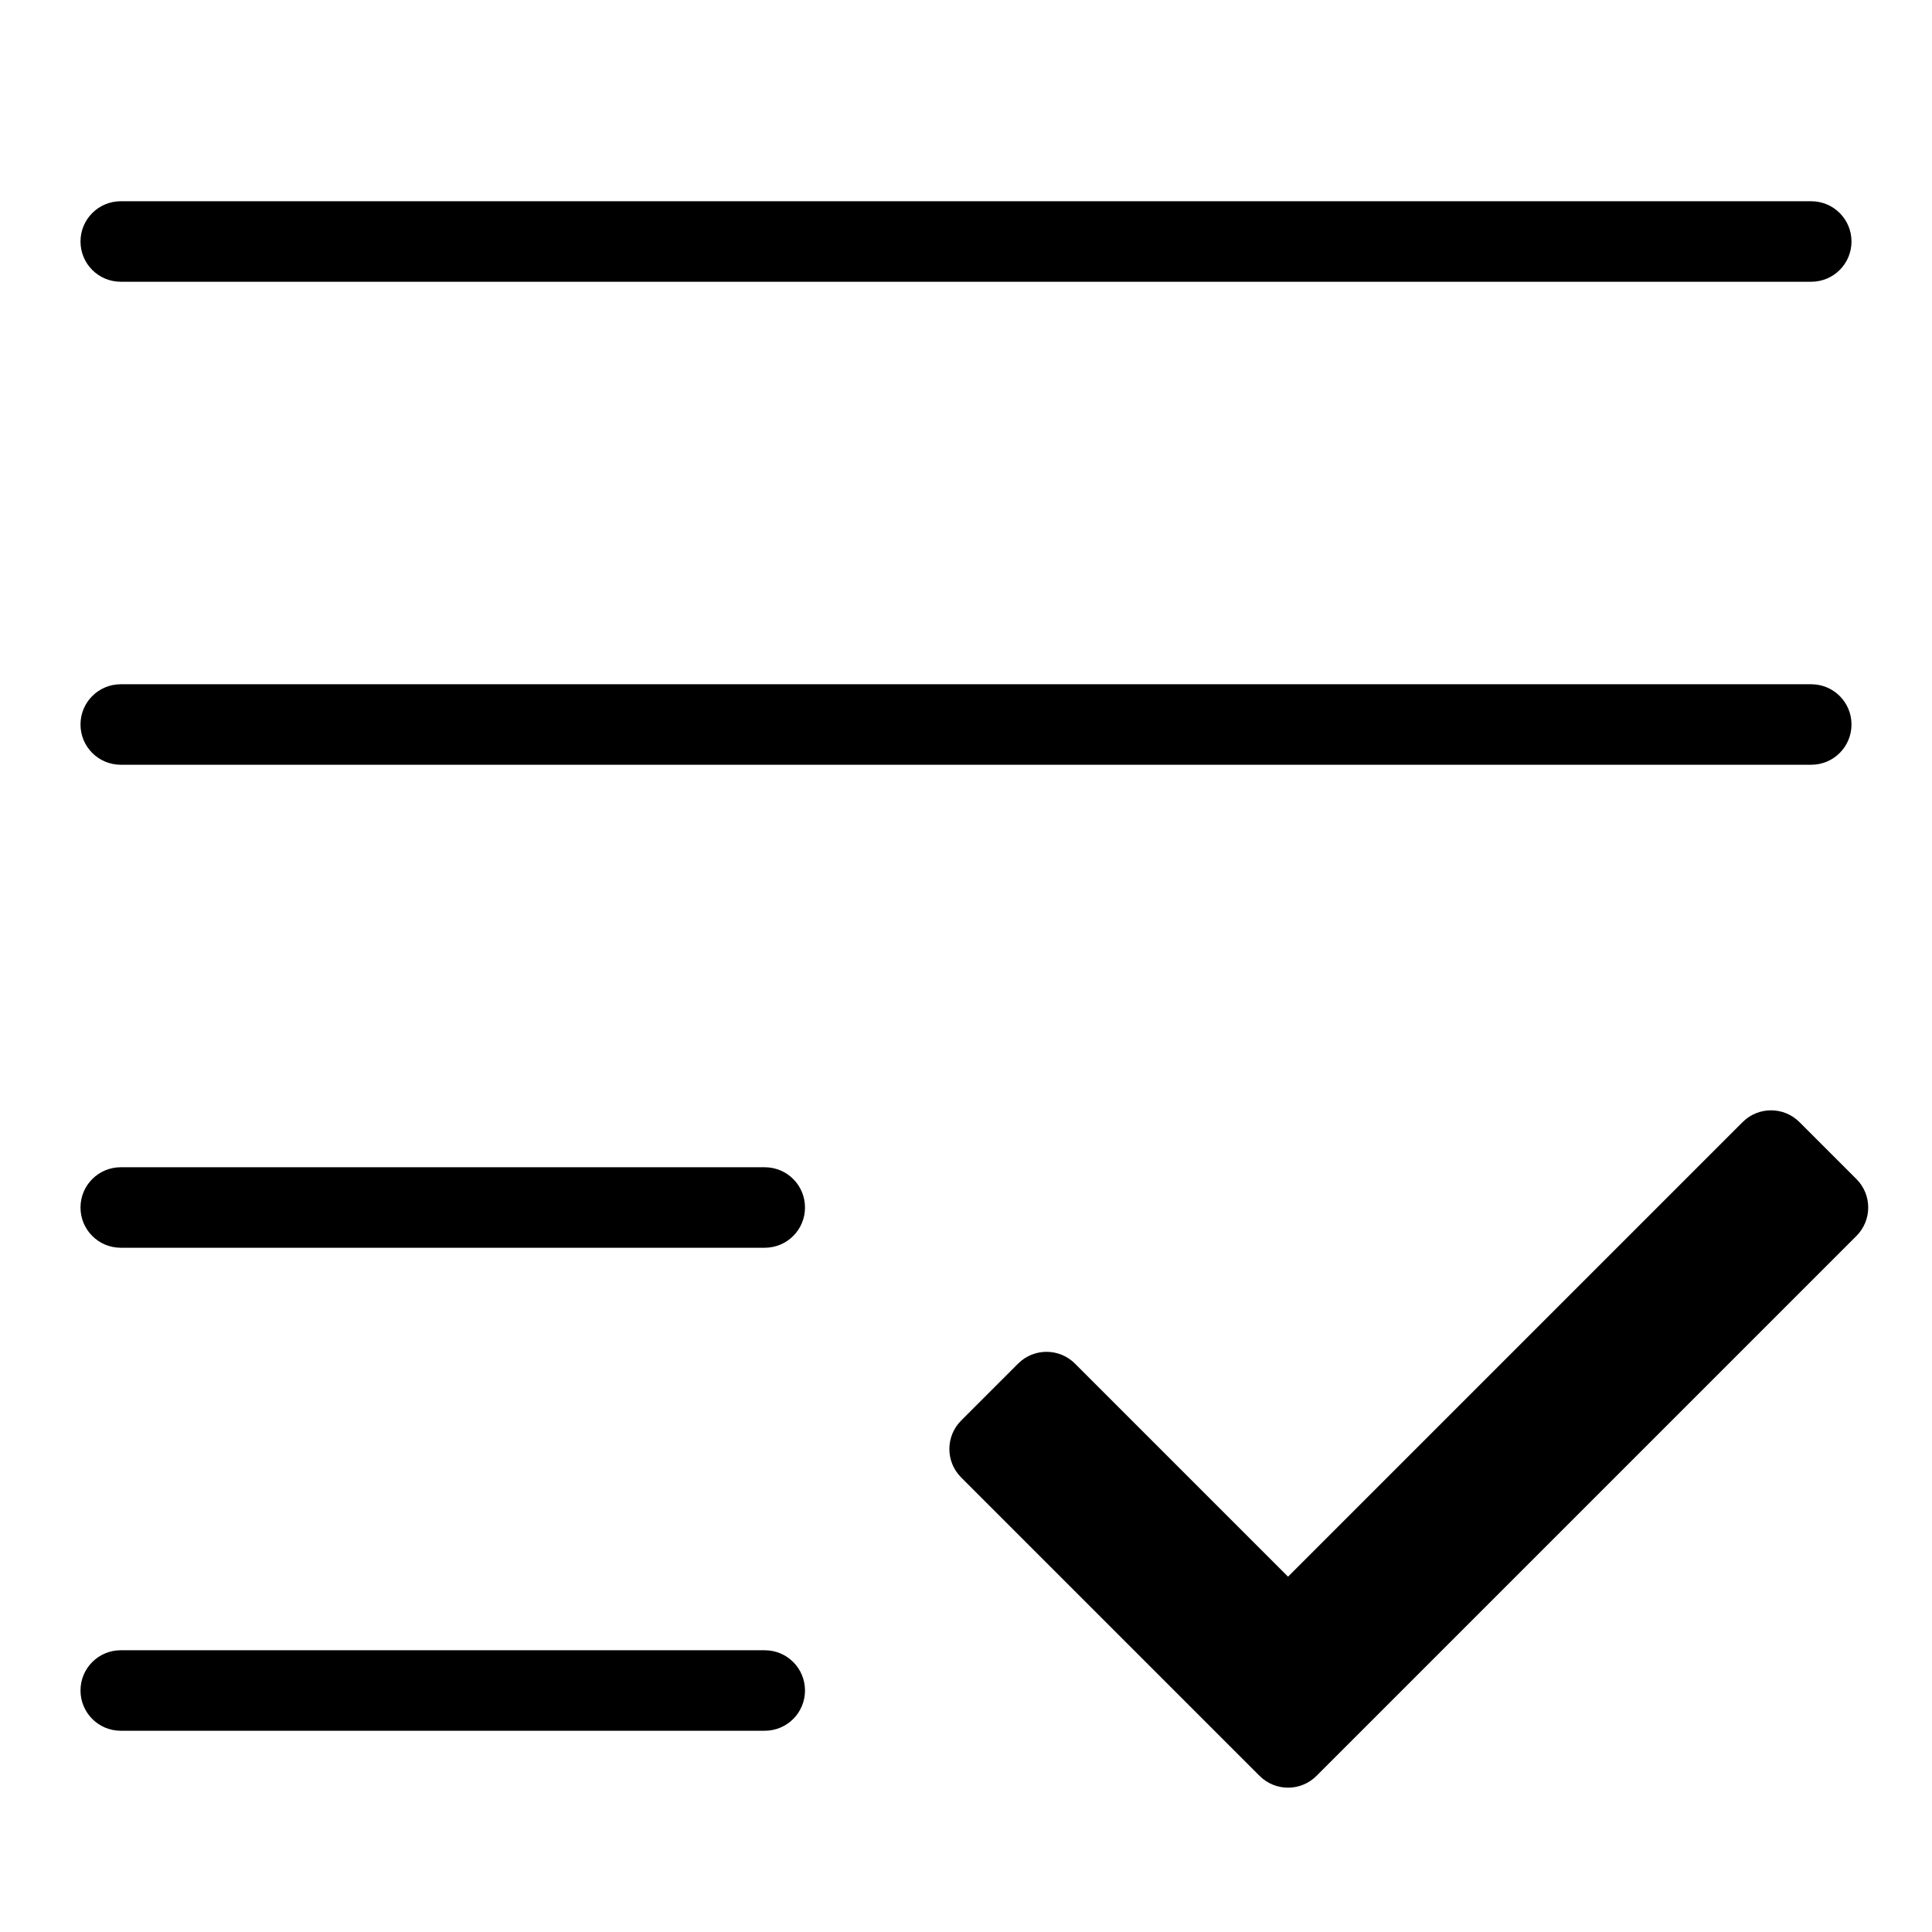 <svg width="48" height="48" viewBox="0 0 48 48" fill="none" xmlns="http://www.w3.org/2000/svg">
<path d="M3 7H45C45.553 7 46 6.553 46 6C46 5.447 45.553 5 45 5H3C2.447 5 2 5.447 2 6C2 6.553 2.447 7 3 7Z" fill="#FDB600" style="fill:#FDB600;fill:color(display-p3 0.992 0.714 0);fill-opacity:1;"/>
<path d="M3 19H45C45.553 19 46 18.553 46 18C46 17.447 45.553 17 45 17H3C2.447 17 2 17.447 2 18C2 18.553 2.447 19 3 19Z" fill="#FDB600" style="fill:#FDB600;fill:color(display-p3 0.992 0.714 0);fill-opacity:1;"/>
<path d="M19 29H3C2.447 29 2 29.447 2 30C2 30.553 2.447 31 3 31H19C19.553 31 20 30.553 20 30C20 29.447 19.553 29 19 29Z" fill="#FDB600" style="fill:#FDB600;fill:color(display-p3 0.992 0.714 0);fill-opacity:1;"/>
<path d="M19 41H3C2.447 41 2 41.447 2 42C2 42.553 2.447 43 3 43H19C19.553 43 20 42.553 20 42C20 41.447 19.553 41 19 41Z" fill="#FDB600" style="fill:#FDB600;fill:color(display-p3 0.992 0.714 0);fill-opacity:1;"/>
<path d="M46.122 29.293L44.708 27.879C44.317 27.488 43.684 27.488 43.294 27.879L32.001 39.172L26.708 33.879C26.317 33.488 25.684 33.488 25.294 33.879L23.88 35.293C23.489 35.684 23.489 36.317 23.88 36.707L31.294 44.121C31.685 44.512 32.318 44.512 32.708 44.121L46.122 30.707C46.513 30.316 46.513 29.683 46.122 29.293Z" fill="#4CB535" style="fill:#4CB535;fill:color(display-p3 0.3 0.71 0.208);fill-opacity:1;"/>
</svg>

